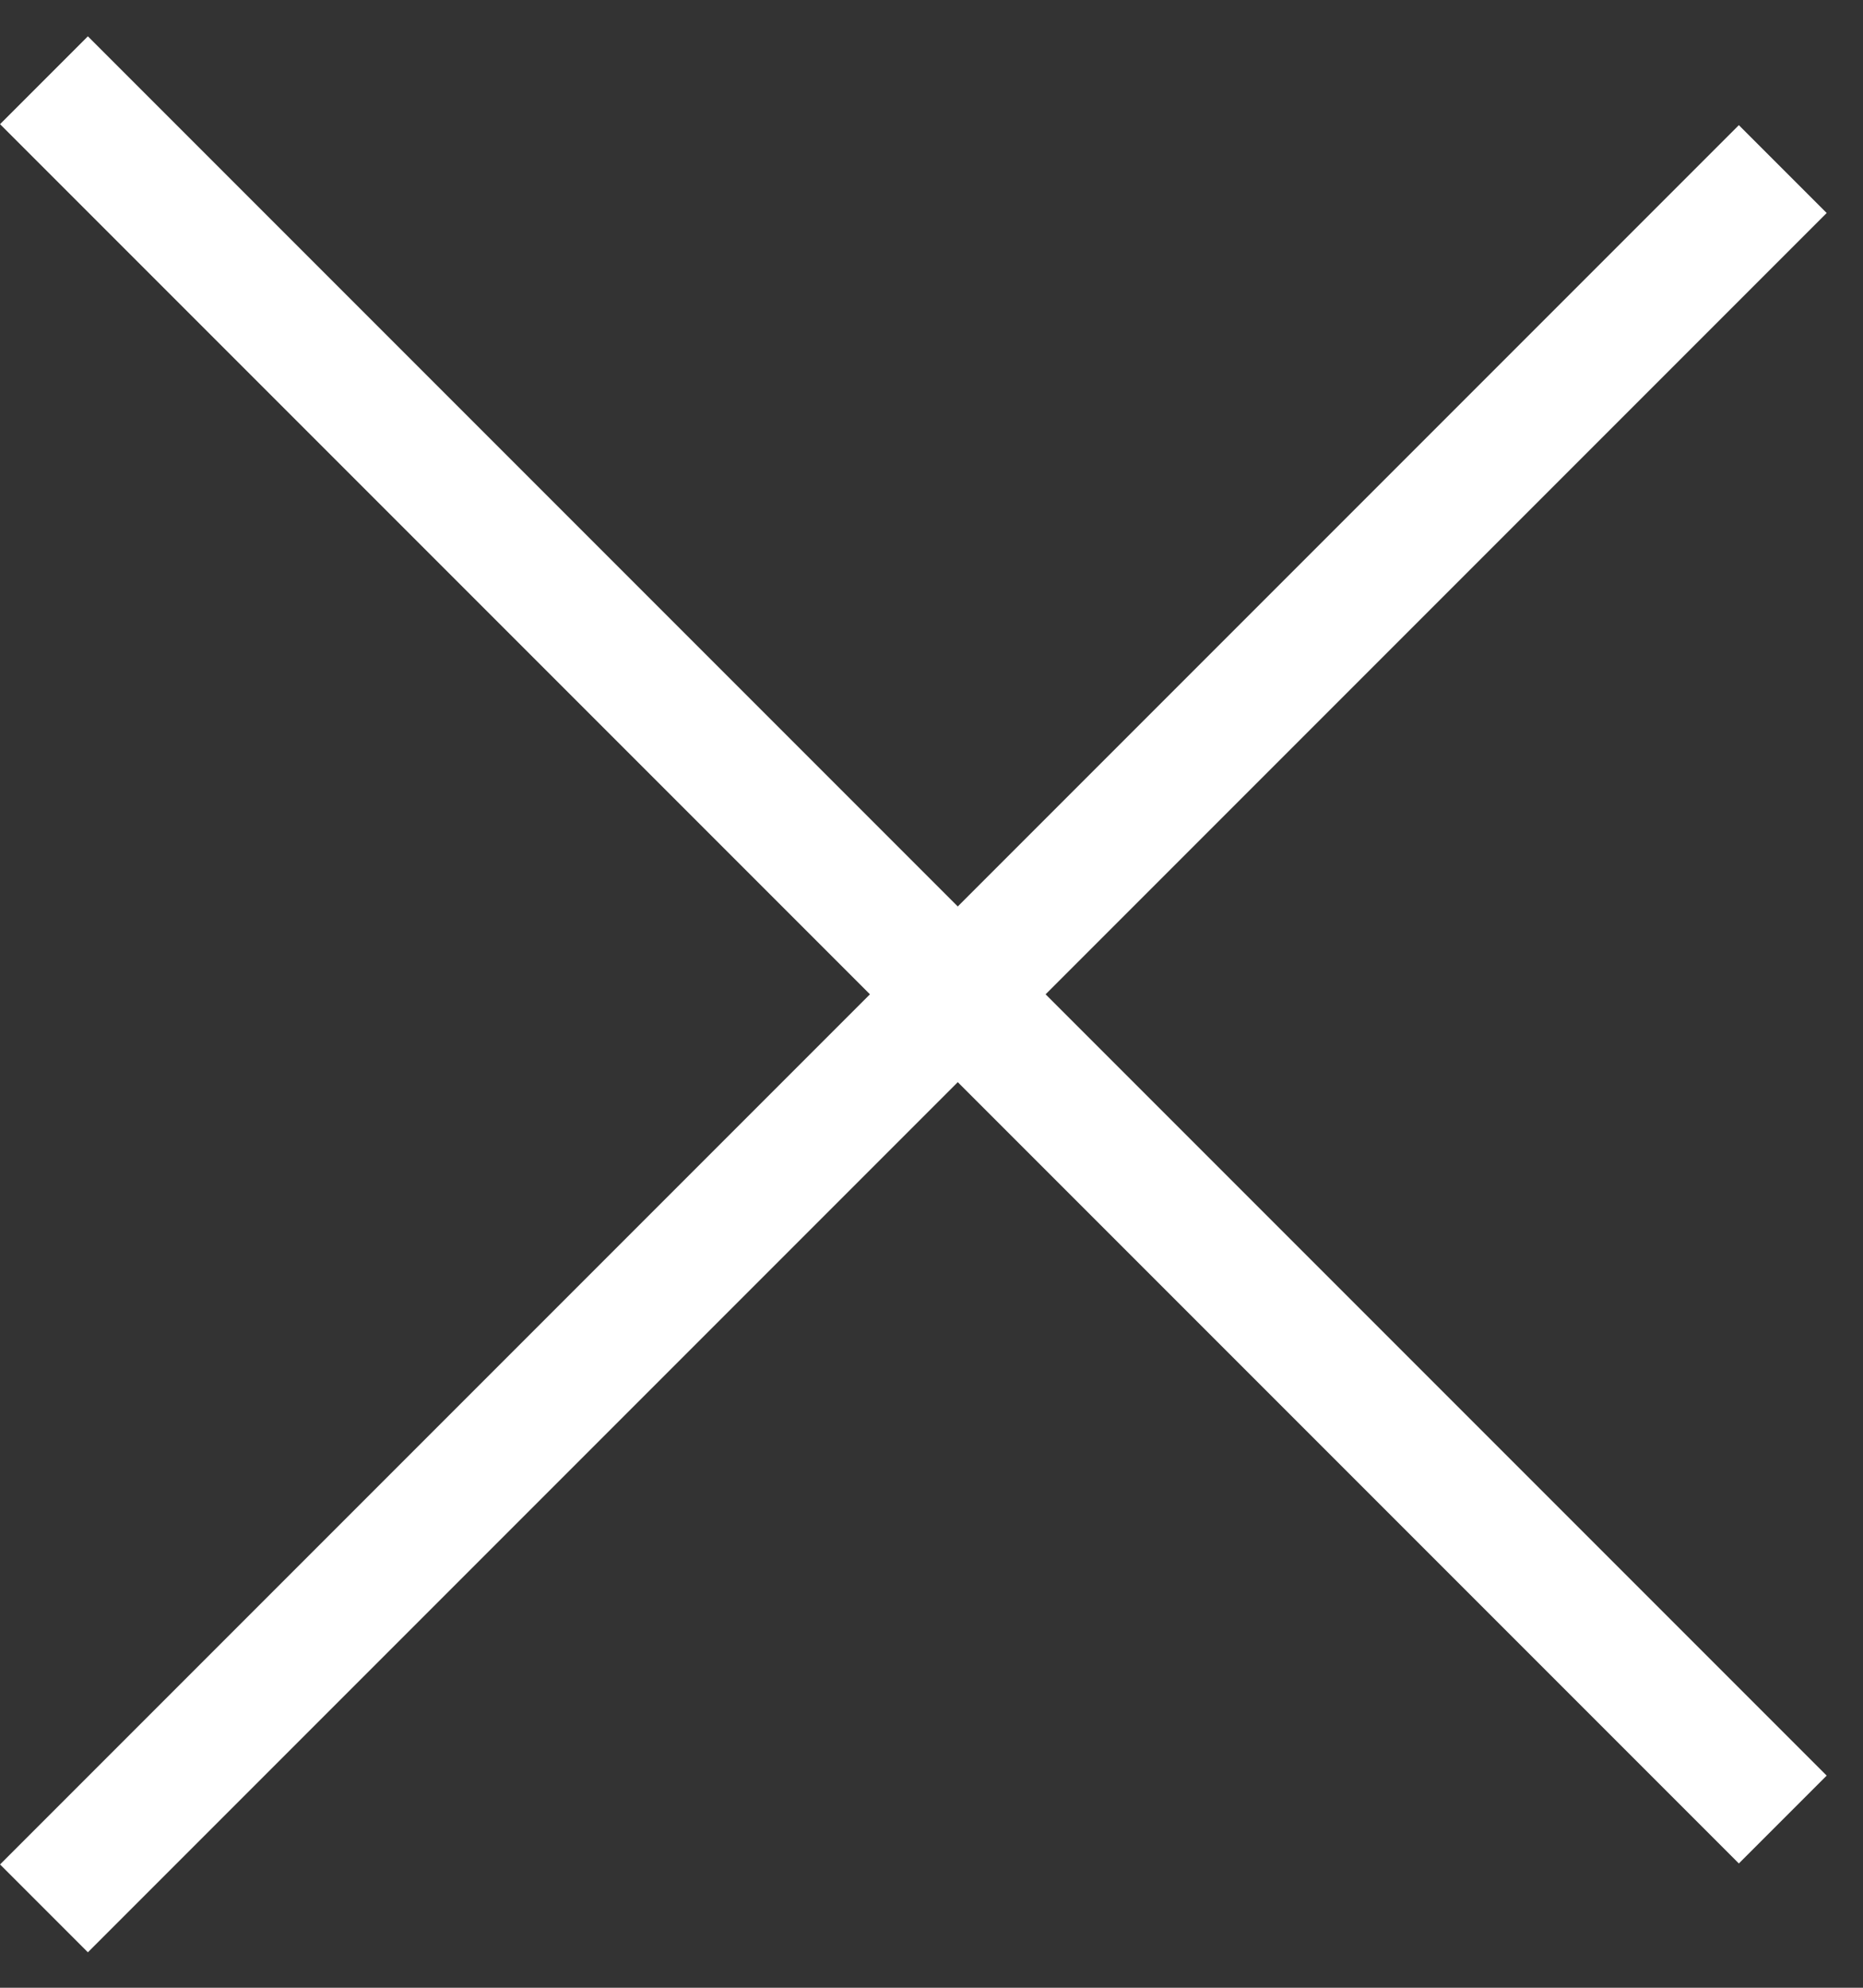 <svg width="15" height="16" viewBox="0 0 15 16" fill="none" xmlns="http://www.w3.org/2000/svg">
<rect x="0" y="0" width="15" height="16" fill="#333333" stroke="none"/>
<line x1="0.354" y1="0.646" x2="14.354" y2="14.646" stroke="white"/>
<line x1="14.354" y1="1.361" x2="0.354" y2="15.361" stroke="white"/>
</svg>
